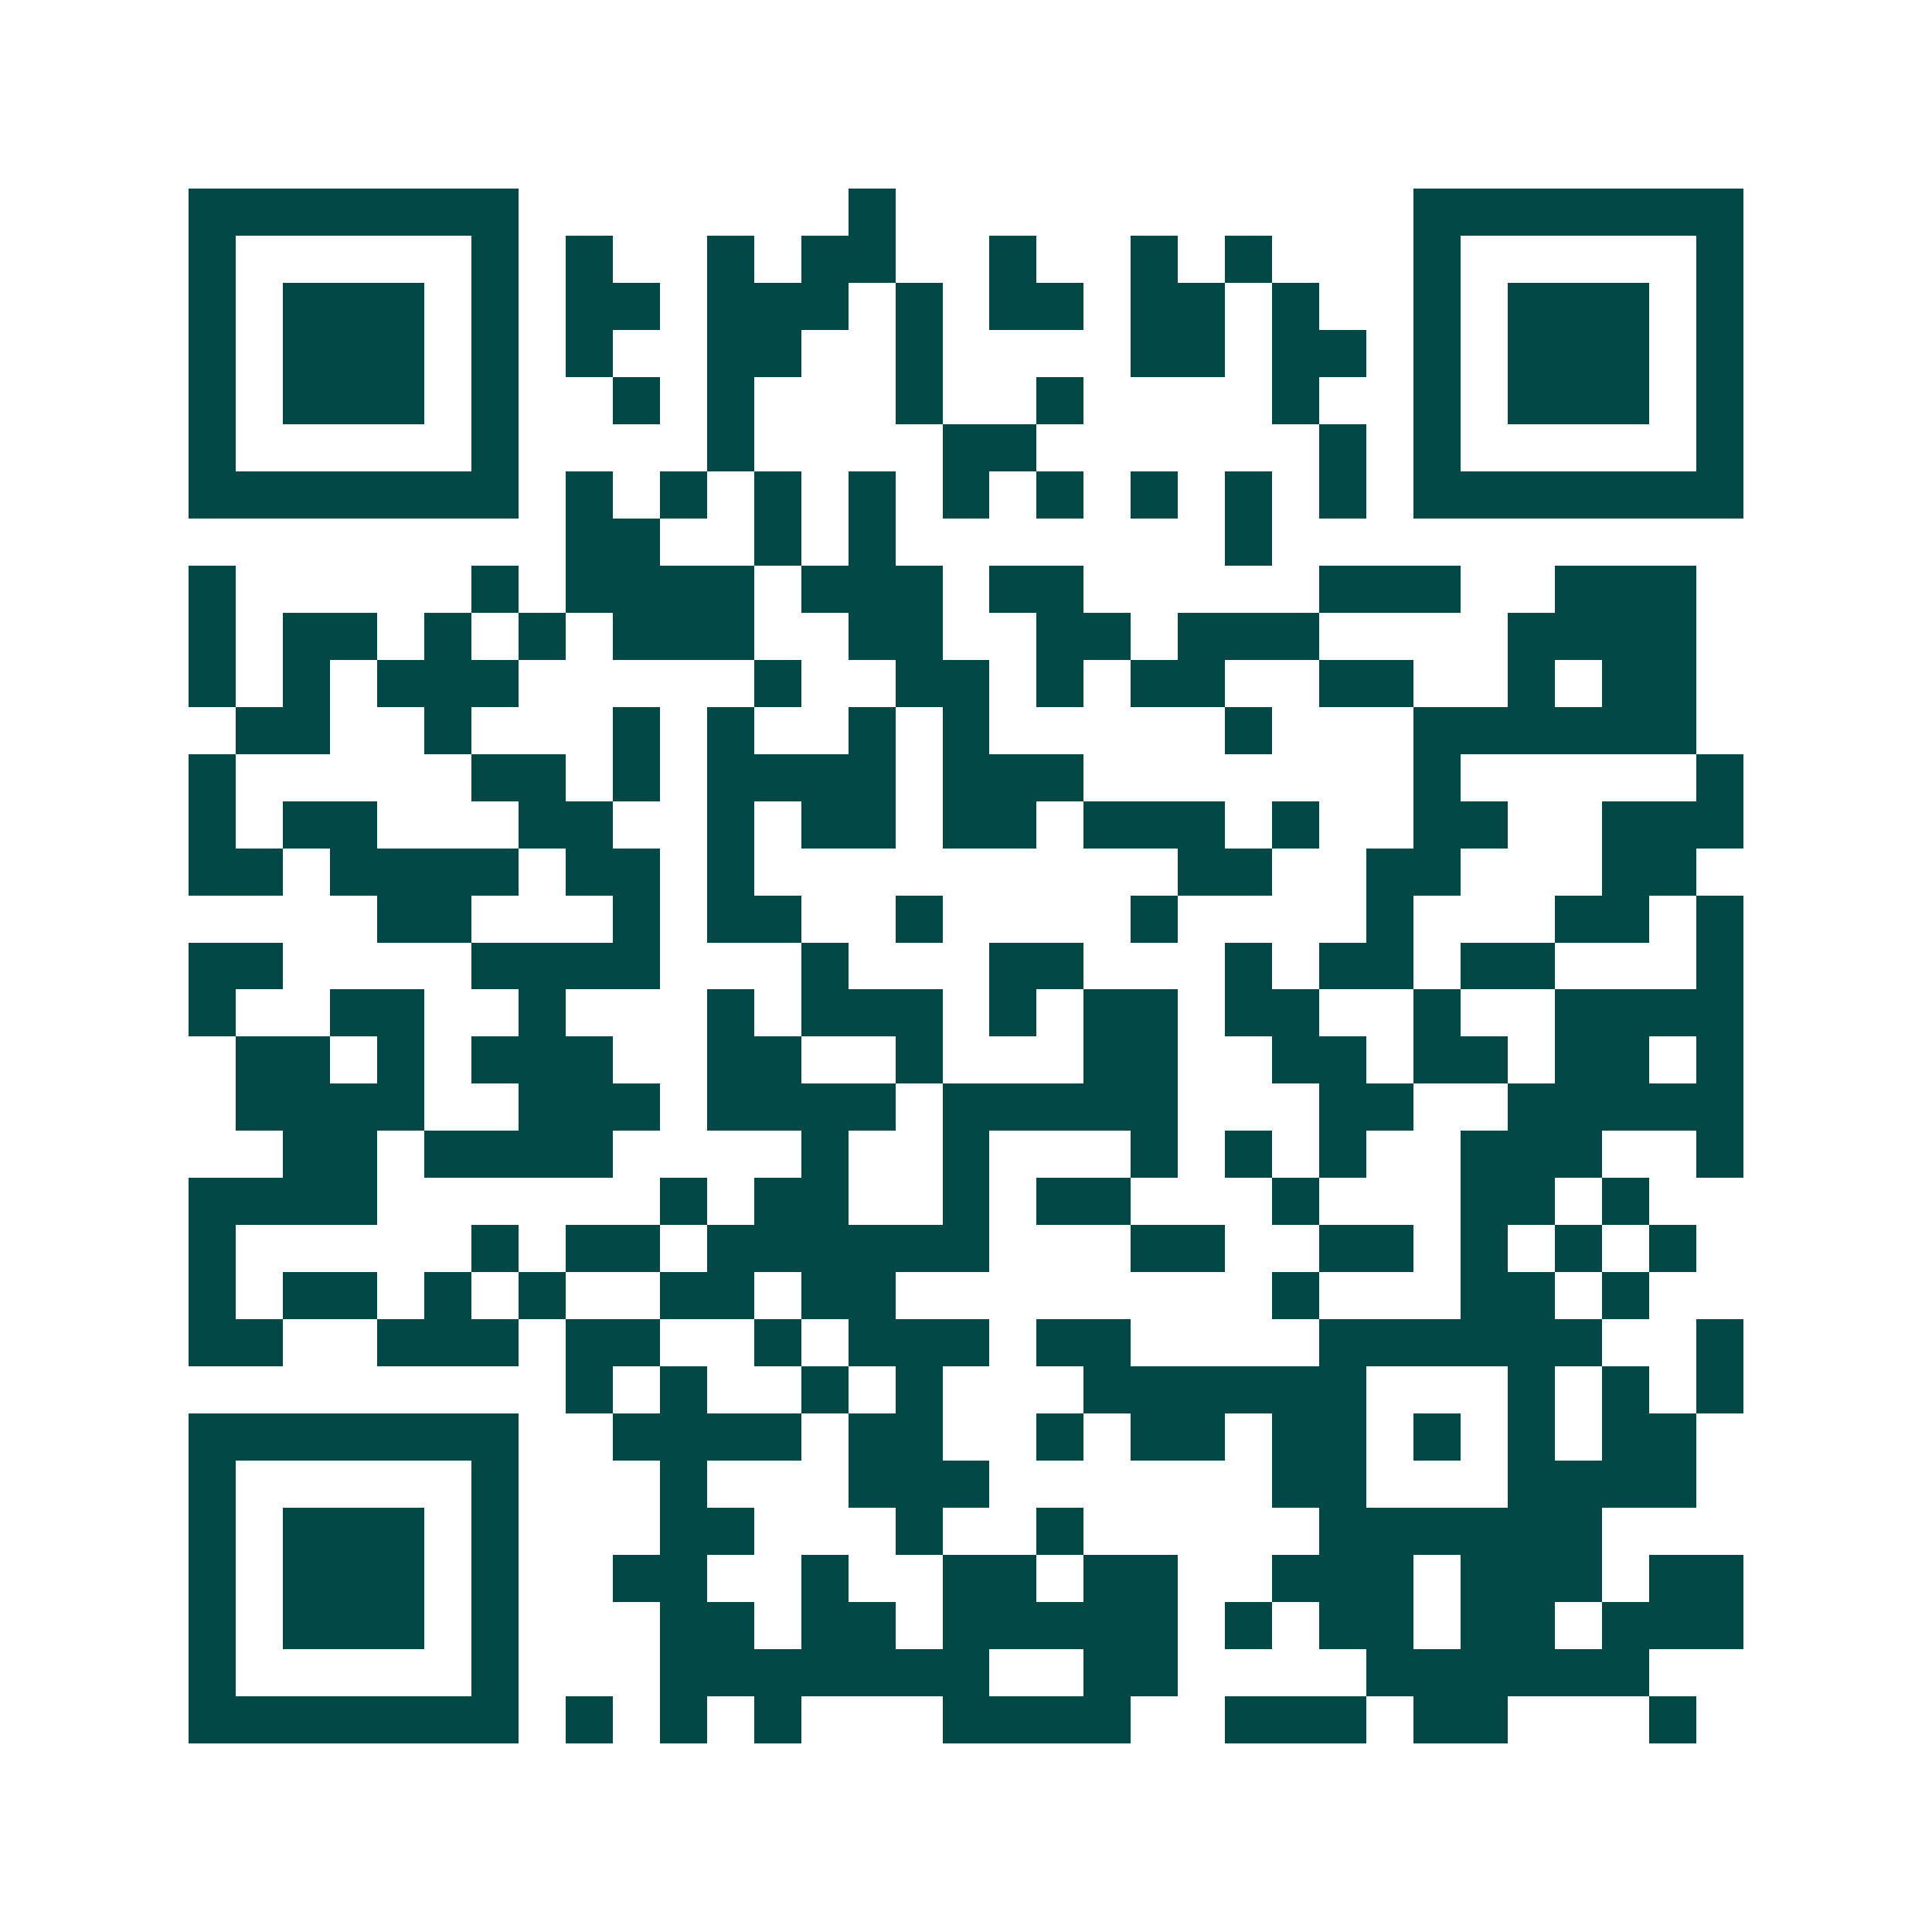 <svg xmlns="http://www.w3.org/2000/svg" width="200" height="200" viewBox="0 0 41 41" shape-rendering="crispEdges"><path fill="#ffffff" d="M0 0h41v41H0z"/><path stroke="#014847" d="M4 4.5h7m7 0h1m11 0h7M4 5.5h1m5 0h1m1 0h1m2 0h1m1 0h2m2 0h1m2 0h1m1 0h1m3 0h1m5 0h1M4 6.5h1m1 0h3m1 0h1m1 0h2m1 0h3m1 0h1m1 0h2m1 0h2m1 0h1m2 0h1m1 0h3m1 0h1M4 7.5h1m1 0h3m1 0h1m1 0h1m2 0h2m2 0h1m4 0h2m1 0h2m1 0h1m1 0h3m1 0h1M4 8.5h1m1 0h3m1 0h1m2 0h1m1 0h1m3 0h1m2 0h1m4 0h1m2 0h1m1 0h3m1 0h1M4 9.5h1m5 0h1m4 0h1m4 0h2m6 0h1m1 0h1m5 0h1M4 10.5h7m1 0h1m1 0h1m1 0h1m1 0h1m1 0h1m1 0h1m1 0h1m1 0h1m1 0h1m1 0h7M12 11.5h2m2 0h1m1 0h1m7 0h1M4 12.5h1m5 0h1m1 0h4m1 0h3m1 0h2m5 0h3m2 0h3M4 13.5h1m1 0h2m1 0h1m1 0h1m1 0h3m2 0h2m2 0h2m1 0h3m4 0h4M4 14.5h1m1 0h1m1 0h3m5 0h1m2 0h2m1 0h1m1 0h2m2 0h2m2 0h1m1 0h2M5 15.5h2m2 0h1m3 0h1m1 0h1m2 0h1m1 0h1m5 0h1m3 0h6M4 16.5h1m5 0h2m1 0h1m1 0h4m1 0h3m7 0h1m5 0h1M4 17.5h1m1 0h2m3 0h2m2 0h1m1 0h2m1 0h2m1 0h3m1 0h1m2 0h2m2 0h3M4 18.5h2m1 0h4m1 0h2m1 0h1m9 0h2m2 0h2m3 0h2M8 19.5h2m3 0h1m1 0h2m2 0h1m4 0h1m4 0h1m3 0h2m1 0h1M4 20.5h2m4 0h4m3 0h1m3 0h2m3 0h1m1 0h2m1 0h2m3 0h1M4 21.5h1m2 0h2m2 0h1m3 0h1m1 0h3m1 0h1m1 0h2m1 0h2m2 0h1m2 0h4M5 22.5h2m1 0h1m1 0h3m2 0h2m2 0h1m3 0h2m2 0h2m1 0h2m1 0h2m1 0h1M5 23.5h4m2 0h3m1 0h4m1 0h5m3 0h2m2 0h5M6 24.5h2m1 0h4m4 0h1m2 0h1m3 0h1m1 0h1m1 0h1m2 0h3m2 0h1M4 25.5h4m6 0h1m1 0h2m2 0h1m1 0h2m3 0h1m3 0h2m1 0h1M4 26.5h1m5 0h1m1 0h2m1 0h6m3 0h2m2 0h2m1 0h1m1 0h1m1 0h1M4 27.5h1m1 0h2m1 0h1m1 0h1m2 0h2m1 0h2m8 0h1m3 0h2m1 0h1M4 28.5h2m2 0h3m1 0h2m2 0h1m1 0h3m1 0h2m4 0h6m2 0h1M12 29.5h1m1 0h1m2 0h1m1 0h1m3 0h6m3 0h1m1 0h1m1 0h1M4 30.5h7m2 0h4m1 0h2m2 0h1m1 0h2m1 0h2m1 0h1m1 0h1m1 0h2M4 31.5h1m5 0h1m3 0h1m3 0h3m6 0h2m3 0h4M4 32.5h1m1 0h3m1 0h1m3 0h2m3 0h1m2 0h1m5 0h6M4 33.5h1m1 0h3m1 0h1m2 0h2m2 0h1m2 0h2m1 0h2m2 0h3m1 0h3m1 0h2M4 34.5h1m1 0h3m1 0h1m3 0h2m1 0h2m1 0h5m1 0h1m1 0h2m1 0h2m1 0h3M4 35.5h1m5 0h1m3 0h7m2 0h2m4 0h6M4 36.5h7m1 0h1m1 0h1m1 0h1m3 0h4m2 0h3m1 0h2m3 0h1"/></svg>
